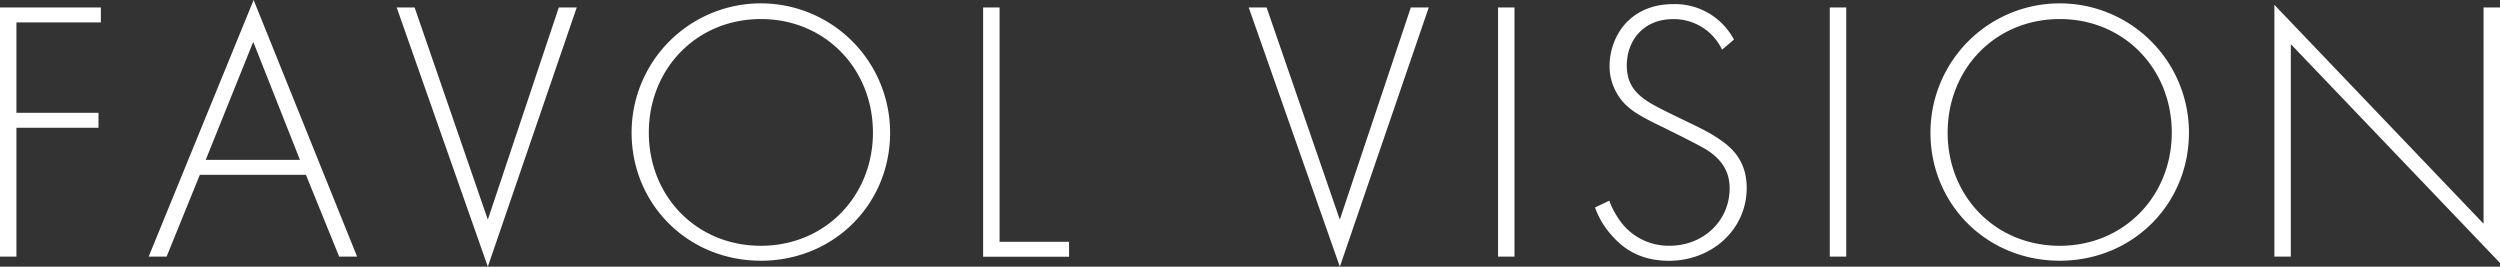 <svg xmlns="http://www.w3.org/2000/svg" viewBox="0 0 736.22 78.54"><rect x="0" y="0" width="736.22" height="78.54" fill="#333333" stroke="none"/><defs><style>.cls-1{fill:#fff;}</style></defs><g id="text"><path class="cls-1" d="M29.7,6.6H4.84V33.22H29v4.4H4.84V75.57H0V2.2H29.7Z"/><path class="cls-1" d="M90.09,51.48H58.85L49.06,75.57H43.78L74.69,0l30.47,75.57H99.88Zm-1.76-4.4L74.58,12.32l-14,34.76Z"/><path class="cls-1" d="M122.1,2.2l21.56,62.48L164.56,2.2h5.28L143.66,78.54,116.82,2.2Z"/><path class="cls-1" d="M262.13,39.05c0,21.12-16.61,37.73-38.06,37.73S186,60.17,186,39.05a38.06,38.06,0,0,1,76.12,0Zm-5.06,0c0-18.81-14.08-33.44-33-33.44s-33,14.63-33,33.44,14.08,33.33,33,33.33S257.07,57.75,257.07,39.05Z"/><path class="cls-1" d="M294.36,2.2v69h20.46v4.4h-25.3V2.2Z"/><path class="cls-1" d="M373,2.2l21.56,62.48L415.47,2.2h5.28L394.57,78.54,367.73,2.2Z"/><path class="cls-1" d="M446,2.2V75.57h-4.84V2.2Z"/><path class="cls-1" d="M507.12,14.63a15.68,15.68,0,0,0-14.41-9c-8.69,0-13.64,6.27-13.64,13.64,0,7.92,5.5,10.56,12.87,14.19s10.89,5.06,14.63,7.7c3.19,2.2,7.81,6,7.81,14.19,0,12.32-10.34,21.45-22.88,21.45-9.46,0-14.3-4.51-17.05-7.7a24.1,24.1,0,0,1-4.73-8l4.18-2a25.36,25.36,0,0,0,4,7,17.64,17.64,0,0,0,13.75,6.27c9.9,0,17.71-7.26,17.71-16.94,0-4-1.54-8.14-7.15-11.55-2.09-1.21-6.38-3.41-12.43-6.38-7.26-3.52-10.89-5.5-13.42-9.68A15.77,15.77,0,0,1,474,19.47c0-8.47,5.72-18.26,18.81-18.26a19.67,19.67,0,0,1,17.82,10.45Z"/><path class="cls-1" d="M543.69,2.2V75.57h-4.84V2.2Z"/><path class="cls-1" d="M644.62,39.05c0,21.12-16.61,37.73-38.06,37.73S568.5,60.17,568.5,39.05a38.06,38.06,0,0,1,76.12,0Zm-5.06,0c0-18.81-14.08-33.44-33-33.44s-33,14.63-33,33.44,14.08,33.33,33,33.33S639.56,57.75,639.56,39.05Z"/><path class="cls-1" d="M669.78,75.57V1.43l61.6,64.46V2.2h4.84V77.44L674.62,13V75.57Z"/></g></svg>